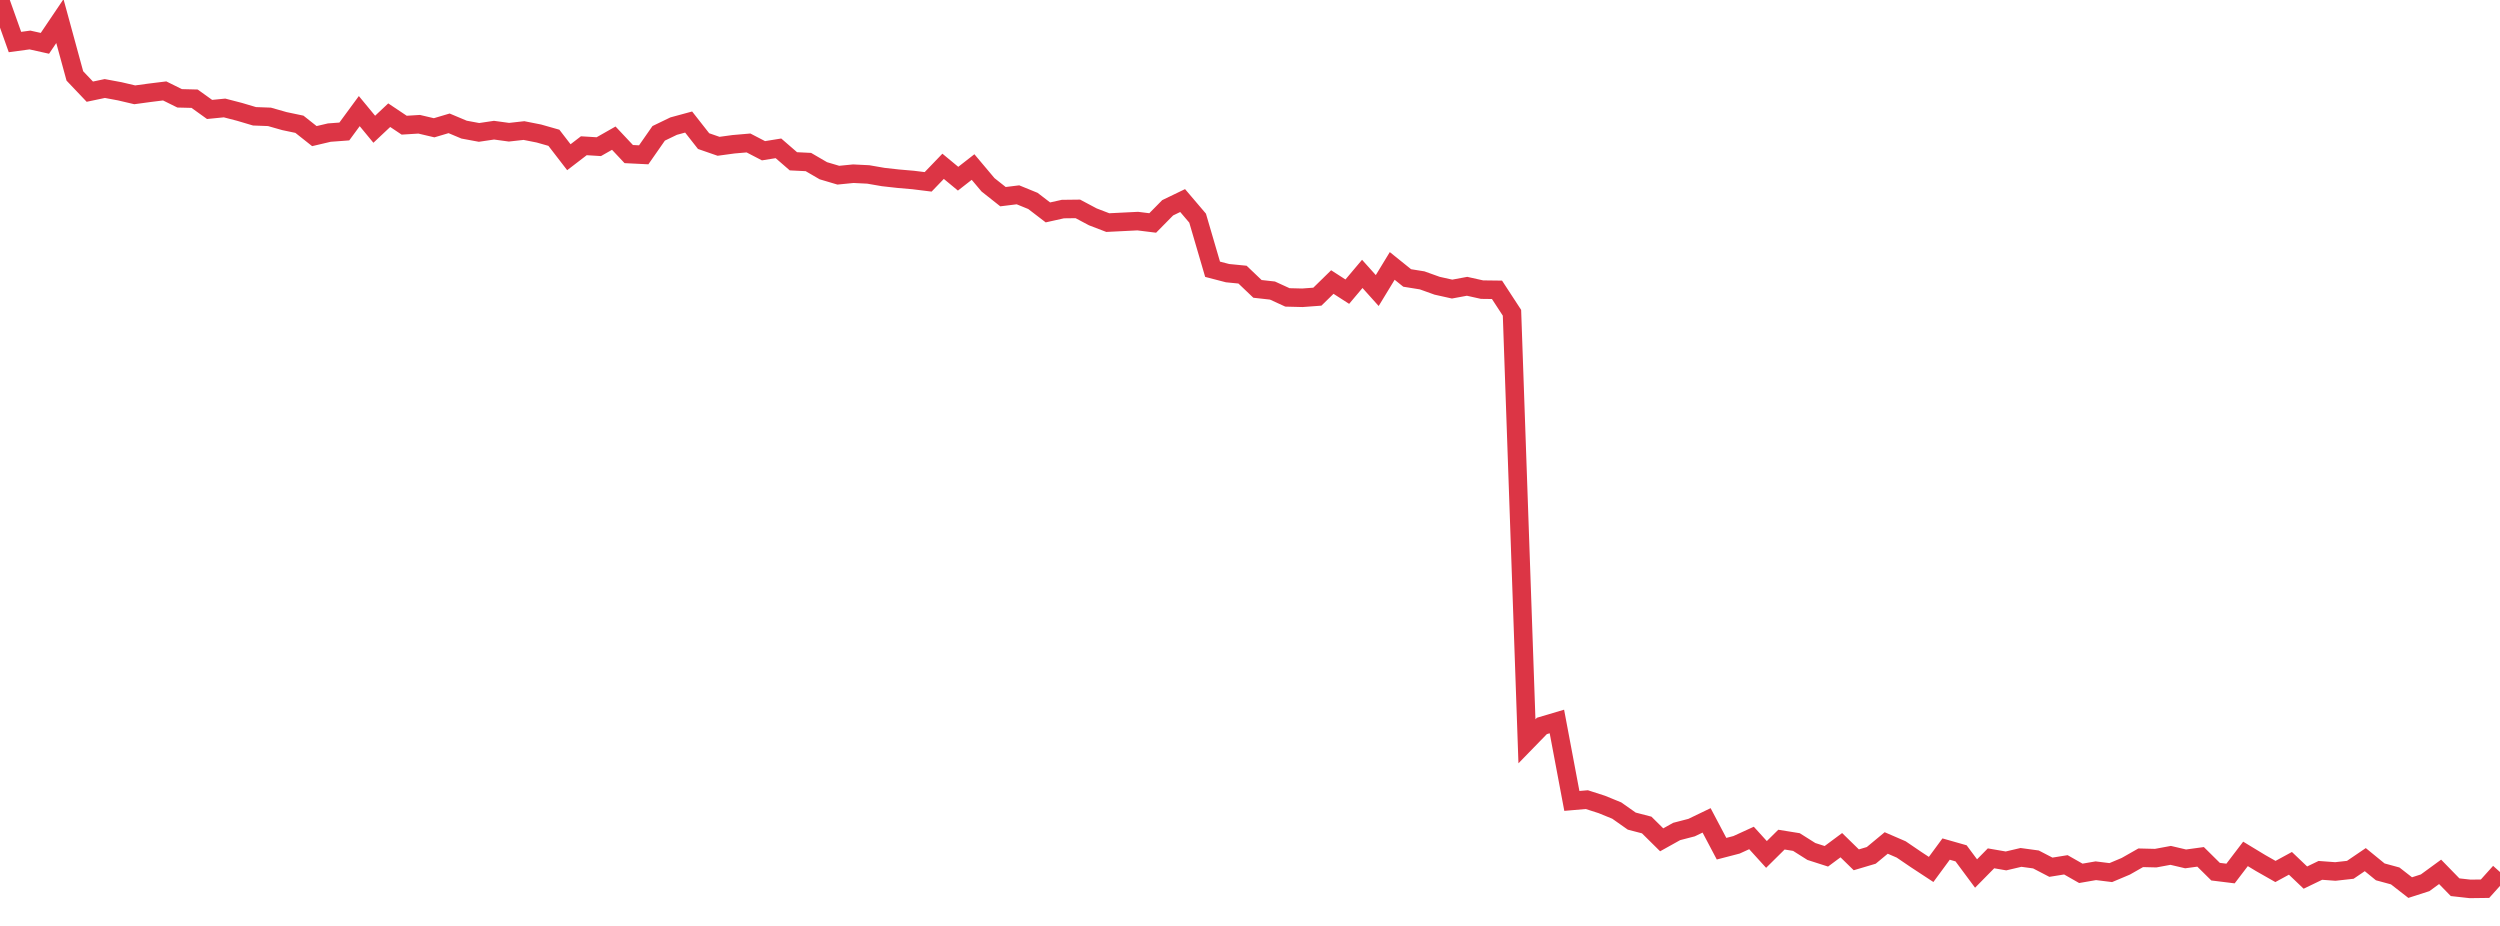 <?xml version="1.0" standalone="no"?>
<!DOCTYPE svg PUBLIC "-//W3C//DTD SVG 1.1//EN" "http://www.w3.org/Graphics/SVG/1.1/DTD/svg11.dtd">
<svg width="135" height="50" viewBox="0 0 135 50" preserveAspectRatio="none" class="sparkline" xmlns="http://www.w3.org/2000/svg"
xmlns:xlink="http://www.w3.org/1999/xlink"><path  class="sparkline--line" d="M 0 0 L 0 0 L 0.808 2.27 L 1.617 2.16 L 2.425 2.34 L 3.234 1.14 L 4.042 4.1 L 4.85 4.95 L 5.659 4.78 L 6.467 4.93 L 7.275 5.12 L 8.084 5.01 L 8.892 4.91 L 9.701 5.31 L 10.509 5.33 L 11.317 5.91 L 12.126 5.83 L 12.934 6.04 L 13.743 6.28 L 14.551 6.31 L 15.359 6.54 L 16.168 6.71 L 16.976 7.35 L 17.784 7.16 L 18.593 7.1 L 19.401 6 L 20.21 6.98 L 21.018 6.22 L 21.826 6.76 L 22.635 6.71 L 23.443 6.9 L 24.251 6.66 L 25.06 7 L 25.868 7.15 L 26.677 7.03 L 27.485 7.14 L 28.293 7.05 L 29.102 7.21 L 29.91 7.44 L 30.719 8.49 L 31.527 7.87 L 32.335 7.92 L 33.144 7.46 L 33.952 8.32 L 34.76 8.36 L 35.569 7.2 L 36.377 6.81 L 37.186 6.59 L 37.994 7.62 L 38.802 7.9 L 39.611 7.79 L 40.419 7.72 L 41.228 8.14 L 42.036 8.01 L 42.844 8.71 L 43.653 8.75 L 44.461 9.22 L 45.269 9.46 L 46.078 9.38 L 46.886 9.42 L 47.695 9.56 L 48.503 9.65 L 49.311 9.72 L 50.12 9.82 L 50.928 8.98 L 51.737 9.65 L 52.545 9.02 L 53.353 9.98 L 54.162 10.62 L 54.97 10.52 L 55.778 10.85 L 56.587 11.47 L 57.395 11.29 L 58.204 11.28 L 59.012 11.71 L 59.82 12.02 L 60.629 11.98 L 61.437 11.94 L 62.246 12.04 L 63.054 11.22 L 63.862 10.83 L 64.671 11.78 L 65.479 14.54 L 66.287 14.75 L 67.096 14.83 L 67.904 15.6 L 68.713 15.69 L 69.521 16.06 L 70.329 16.08 L 71.138 16.02 L 71.946 15.23 L 72.754 15.75 L 73.563 14.79 L 74.371 15.69 L 75.18 14.36 L 75.988 15.01 L 76.796 15.14 L 77.605 15.43 L 78.413 15.61 L 79.222 15.46 L 80.03 15.64 L 80.838 15.65 L 81.647 16.89 L 82.455 40.03 L 83.263 39.2 L 84.072 38.96 L 84.88 43.25 L 85.689 43.18 L 86.497 43.44 L 87.305 43.77 L 88.114 44.34 L 88.922 44.55 L 89.731 45.35 L 90.539 44.9 L 91.347 44.69 L 92.156 44.3 L 92.964 45.83 L 93.772 45.62 L 94.581 45.25 L 95.389 46.14 L 96.198 45.34 L 97.006 45.47 L 97.814 45.98 L 98.623 46.24 L 99.431 45.64 L 100.24 46.43 L 101.048 46.19 L 101.856 45.52 L 102.665 45.87 L 103.473 46.42 L 104.281 46.95 L 105.09 45.85 L 105.898 46.08 L 106.707 47.17 L 107.515 46.35 L 108.323 46.49 L 109.132 46.3 L 109.94 46.41 L 110.749 46.83 L 111.557 46.7 L 112.365 47.16 L 113.174 47.02 L 113.982 47.12 L 114.79 46.78 L 115.599 46.32 L 116.407 46.34 L 117.216 46.19 L 118.024 46.38 L 118.832 46.27 L 119.641 47.07 L 120.449 47.17 L 121.257 46.11 L 122.066 46.6 L 122.874 47.06 L 123.683 46.62 L 124.491 47.39 L 125.299 47 L 126.108 47.06 L 126.916 46.97 L 127.725 46.42 L 128.533 47.08 L 129.341 47.3 L 130.15 47.93 L 130.958 47.67 L 131.766 47.08 L 132.575 47.91 L 133.383 48 L 134.192 47.99 L 135 47.09" fill="none" stroke-width="1" stroke="#dc3545"></path></svg>